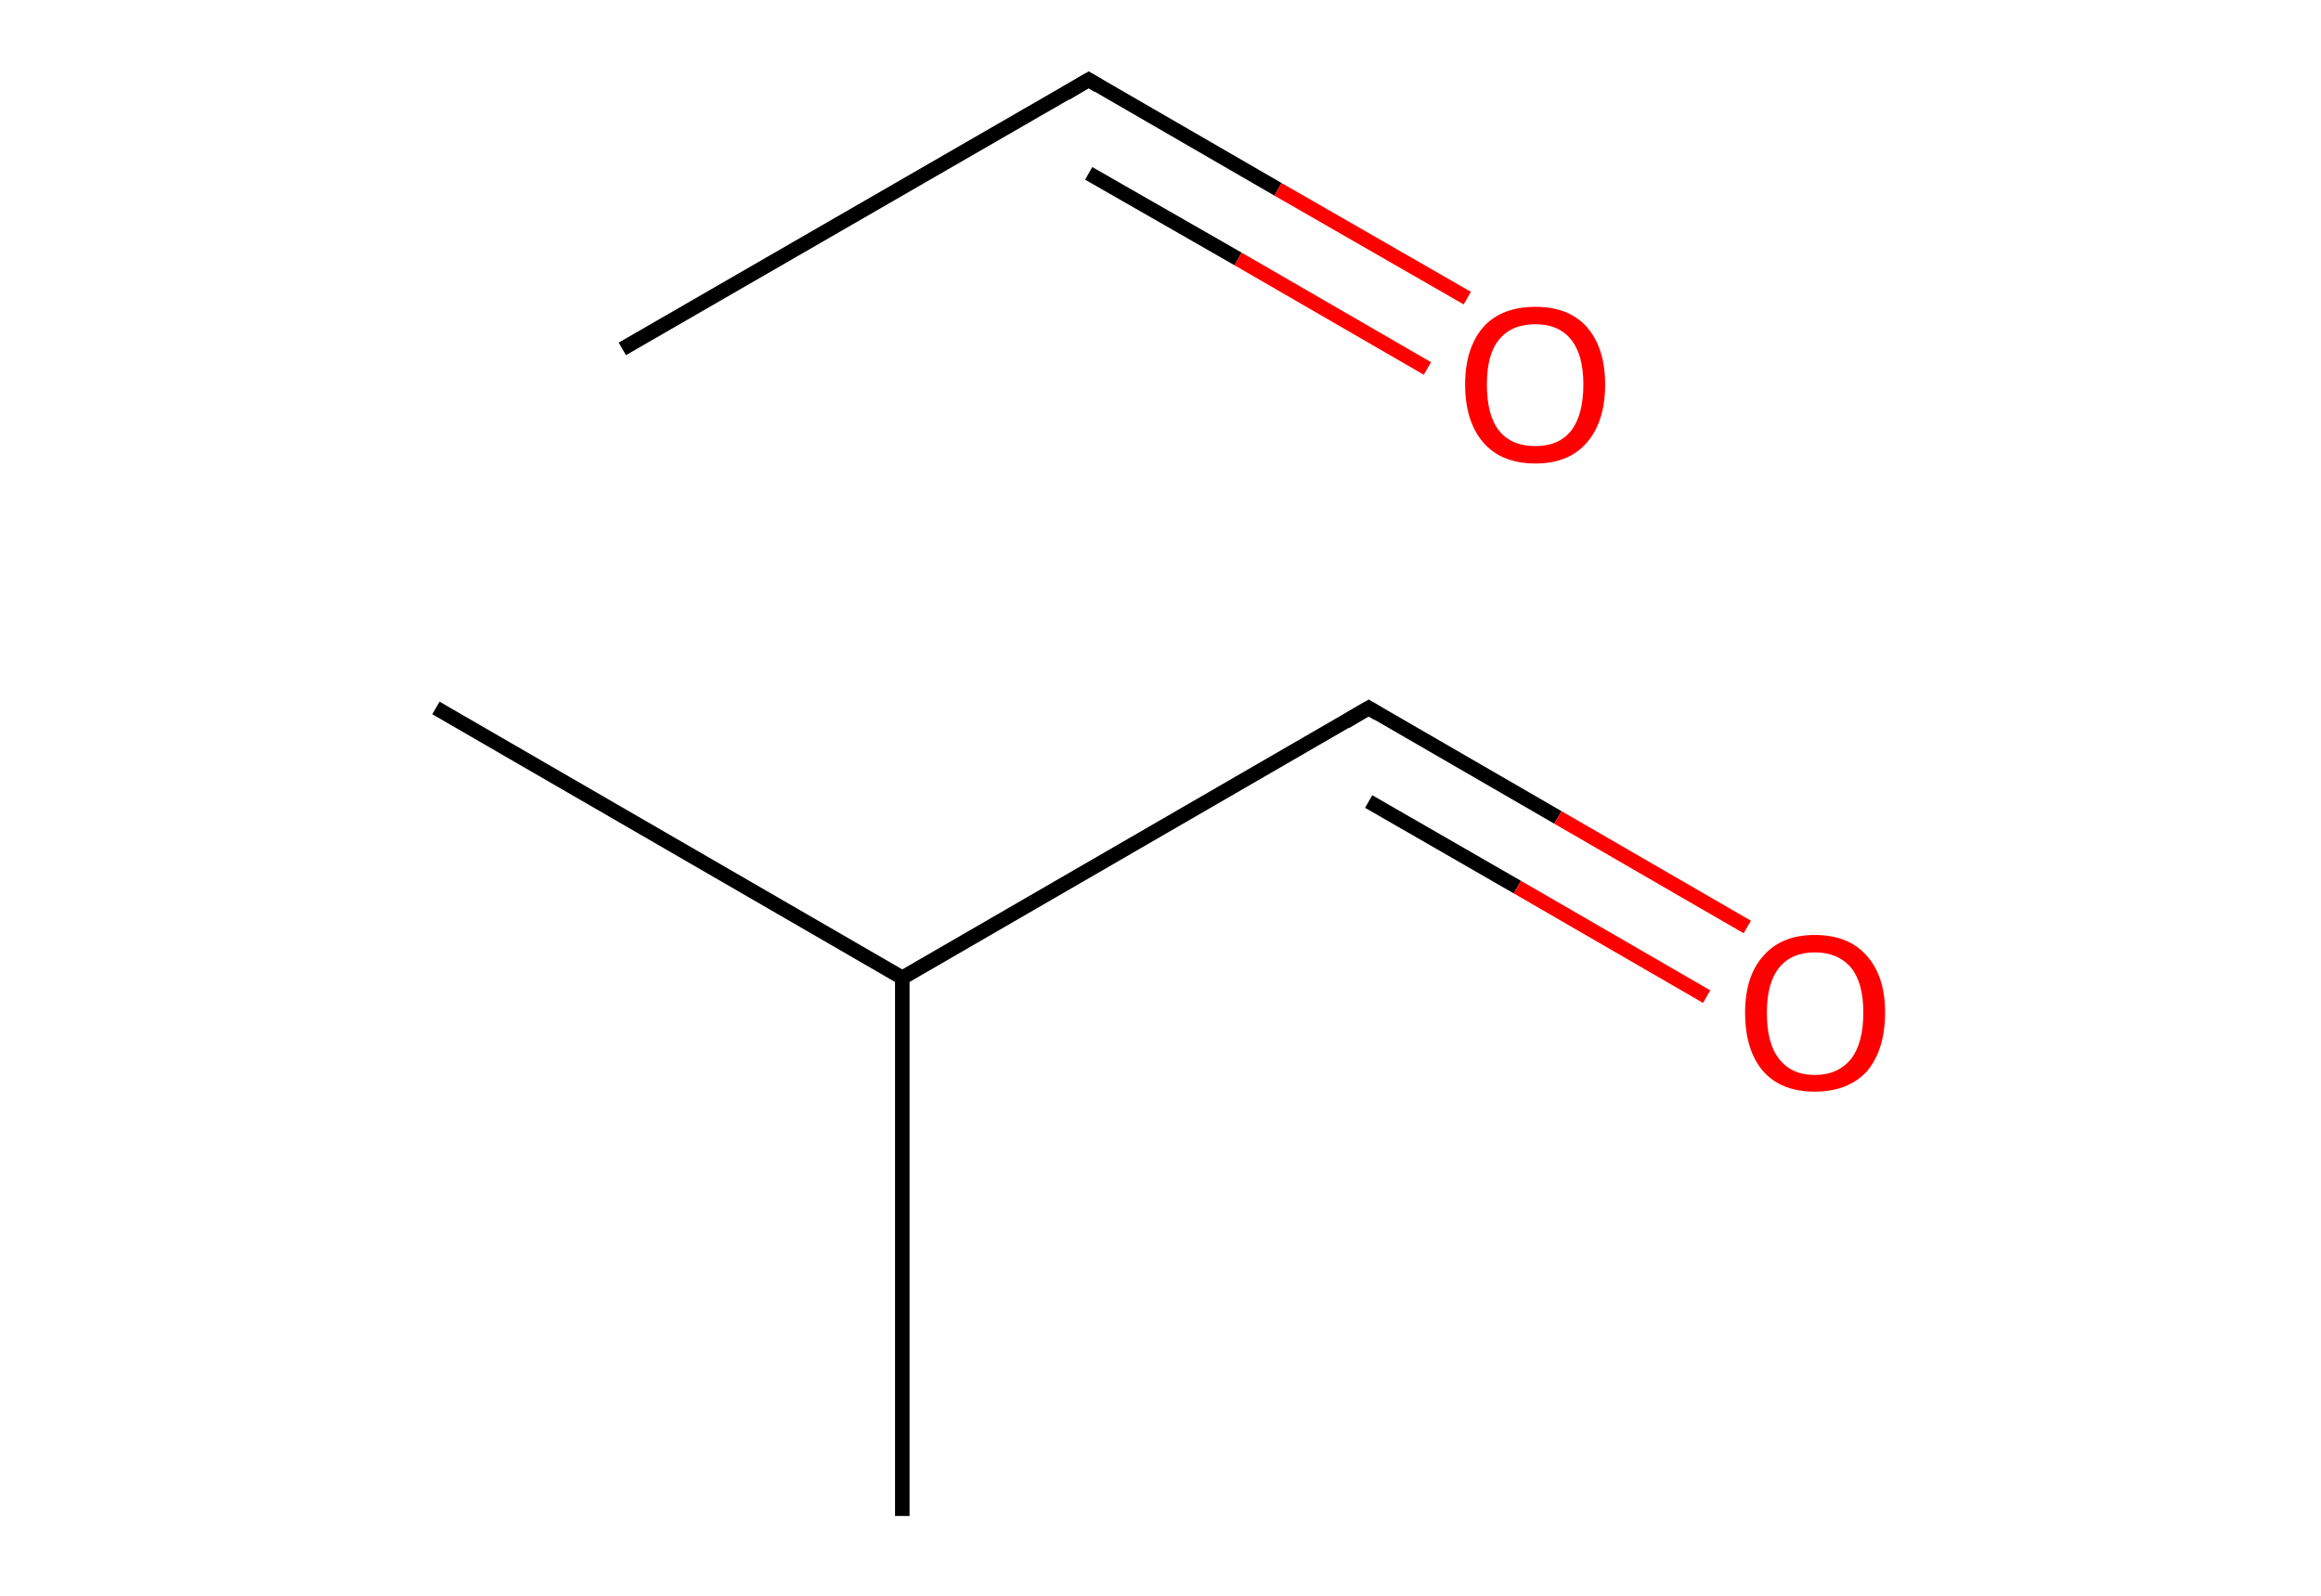 <?xml version='1.0' encoding='iso-8859-1'?>
<svg version='1.1' baseProfile='full'
              xmlns='http://www.w3.org/2000/svg'
                      xmlns:rdkit='http://www.rdkit.org/xml'
                      xmlns:xlink='http://www.w3.org/1999/xlink'
                  xml:space='preserve'
width='320px' height='220px' viewBox='0 0 320 220'>
<!-- END OF HEADER -->
<path class='bond-0 atom-0 atom-1' d='M 60.1,97.6 L 124.4,134.8' style='fill:none;fill-rule:evenodd;stroke:#000000;stroke-width:2.0px;stroke-linecap:butt;stroke-linejoin:miter;stroke-opacity:1' />
<path class='bond-1 atom-1 atom-2' d='M 124.4,134.8 L 124.4,209.0' style='fill:none;fill-rule:evenodd;stroke:#000000;stroke-width:2.0px;stroke-linecap:butt;stroke-linejoin:miter;stroke-opacity:1' />
<path class='bond-2 atom-1 atom-3' d='M 124.4,134.8 L 188.7,97.6' style='fill:none;fill-rule:evenodd;stroke:#000000;stroke-width:2.0px;stroke-linecap:butt;stroke-linejoin:miter;stroke-opacity:1' />
<path class='bond-3 atom-3 atom-4' d='M 188.7,97.6 L 214.8,112.7' style='fill:none;fill-rule:evenodd;stroke:#000000;stroke-width:2.0px;stroke-linecap:butt;stroke-linejoin:miter;stroke-opacity:1' />
<path class='bond-3 atom-3 atom-4' d='M 214.8,112.7 L 240.9,127.8' style='fill:none;fill-rule:evenodd;stroke:#FF0000;stroke-width:2.0px;stroke-linecap:butt;stroke-linejoin:miter;stroke-opacity:1' />
<path class='bond-3 atom-3 atom-4' d='M 188.7,110.5 L 209.2,122.3' style='fill:none;fill-rule:evenodd;stroke:#000000;stroke-width:2.0px;stroke-linecap:butt;stroke-linejoin:miter;stroke-opacity:1' />
<path class='bond-3 atom-3 atom-4' d='M 209.2,122.3 L 235.3,137.4' style='fill:none;fill-rule:evenodd;stroke:#FF0000;stroke-width:2.0px;stroke-linecap:butt;stroke-linejoin:miter;stroke-opacity:1' />
<path class='bond-4 atom-5 atom-6' d='M 85.8,48.1 L 150.1,11.0' style='fill:none;fill-rule:evenodd;stroke:#000000;stroke-width:2.0px;stroke-linecap:butt;stroke-linejoin:miter;stroke-opacity:1' />
<path class='bond-5 atom-6 atom-7' d='M 150.1,11.0 L 176.2,26.1' style='fill:none;fill-rule:evenodd;stroke:#000000;stroke-width:2.0px;stroke-linecap:butt;stroke-linejoin:miter;stroke-opacity:1' />
<path class='bond-5 atom-6 atom-7' d='M 176.2,26.1 L 202.3,41.1' style='fill:none;fill-rule:evenodd;stroke:#FF0000;stroke-width:2.0px;stroke-linecap:butt;stroke-linejoin:miter;stroke-opacity:1' />
<path class='bond-5 atom-6 atom-7' d='M 150.1,23.9 L 170.7,35.7' style='fill:none;fill-rule:evenodd;stroke:#000000;stroke-width:2.0px;stroke-linecap:butt;stroke-linejoin:miter;stroke-opacity:1' />
<path class='bond-5 atom-6 atom-7' d='M 170.7,35.7 L 196.8,50.8' style='fill:none;fill-rule:evenodd;stroke:#FF0000;stroke-width:2.0px;stroke-linecap:butt;stroke-linejoin:miter;stroke-opacity:1' />
<path d='M 185.5,99.5 L 188.7,97.6 L 190.0,98.4' style='fill:none;stroke:#000000;stroke-width:2.0px;stroke-linecap:butt;stroke-linejoin:miter;stroke-miterlimit:10;stroke-opacity:1;' />
<path d='M 146.9,12.9 L 150.1,11.0 L 151.4,11.8' style='fill:none;stroke:#000000;stroke-width:2.0px;stroke-linecap:butt;stroke-linejoin:miter;stroke-miterlimit:10;stroke-opacity:1;' />
<path class='atom-4' d='M 240.6 139.6
Q 240.6 134.6, 243.1 131.8
Q 245.6 128.9, 250.2 128.9
Q 254.9 128.9, 257.4 131.8
Q 259.9 134.6, 259.9 139.6
Q 259.9 144.7, 257.4 147.7
Q 254.8 150.5, 250.2 150.5
Q 245.6 150.5, 243.1 147.7
Q 240.6 144.8, 240.6 139.6
M 250.2 148.2
Q 253.4 148.2, 255.2 146.0
Q 256.9 143.8, 256.9 139.6
Q 256.9 135.5, 255.2 133.4
Q 253.4 131.3, 250.2 131.3
Q 247.0 131.3, 245.3 133.4
Q 243.6 135.5, 243.6 139.6
Q 243.6 143.9, 245.3 146.0
Q 247.0 148.2, 250.2 148.2
' fill='#FF0000'/>
<path class='atom-7' d='M 202.0 53.0
Q 202.0 48.0, 204.5 45.1
Q 207.0 42.3, 211.7 42.3
Q 216.3 42.3, 218.8 45.1
Q 221.3 48.0, 221.3 53.0
Q 221.3 58.1, 218.8 61.0
Q 216.3 63.9, 211.7 63.9
Q 207.0 63.9, 204.5 61.0
Q 202.0 58.1, 202.0 53.0
M 211.7 61.5
Q 214.9 61.5, 216.6 59.4
Q 218.3 57.2, 218.3 53.0
Q 218.3 48.9, 216.6 46.8
Q 214.9 44.7, 211.7 44.7
Q 208.4 44.7, 206.7 46.8
Q 205.0 48.8, 205.0 53.0
Q 205.0 57.3, 206.7 59.4
Q 208.4 61.5, 211.7 61.5
' fill='#FF0000'/>
</svg>
